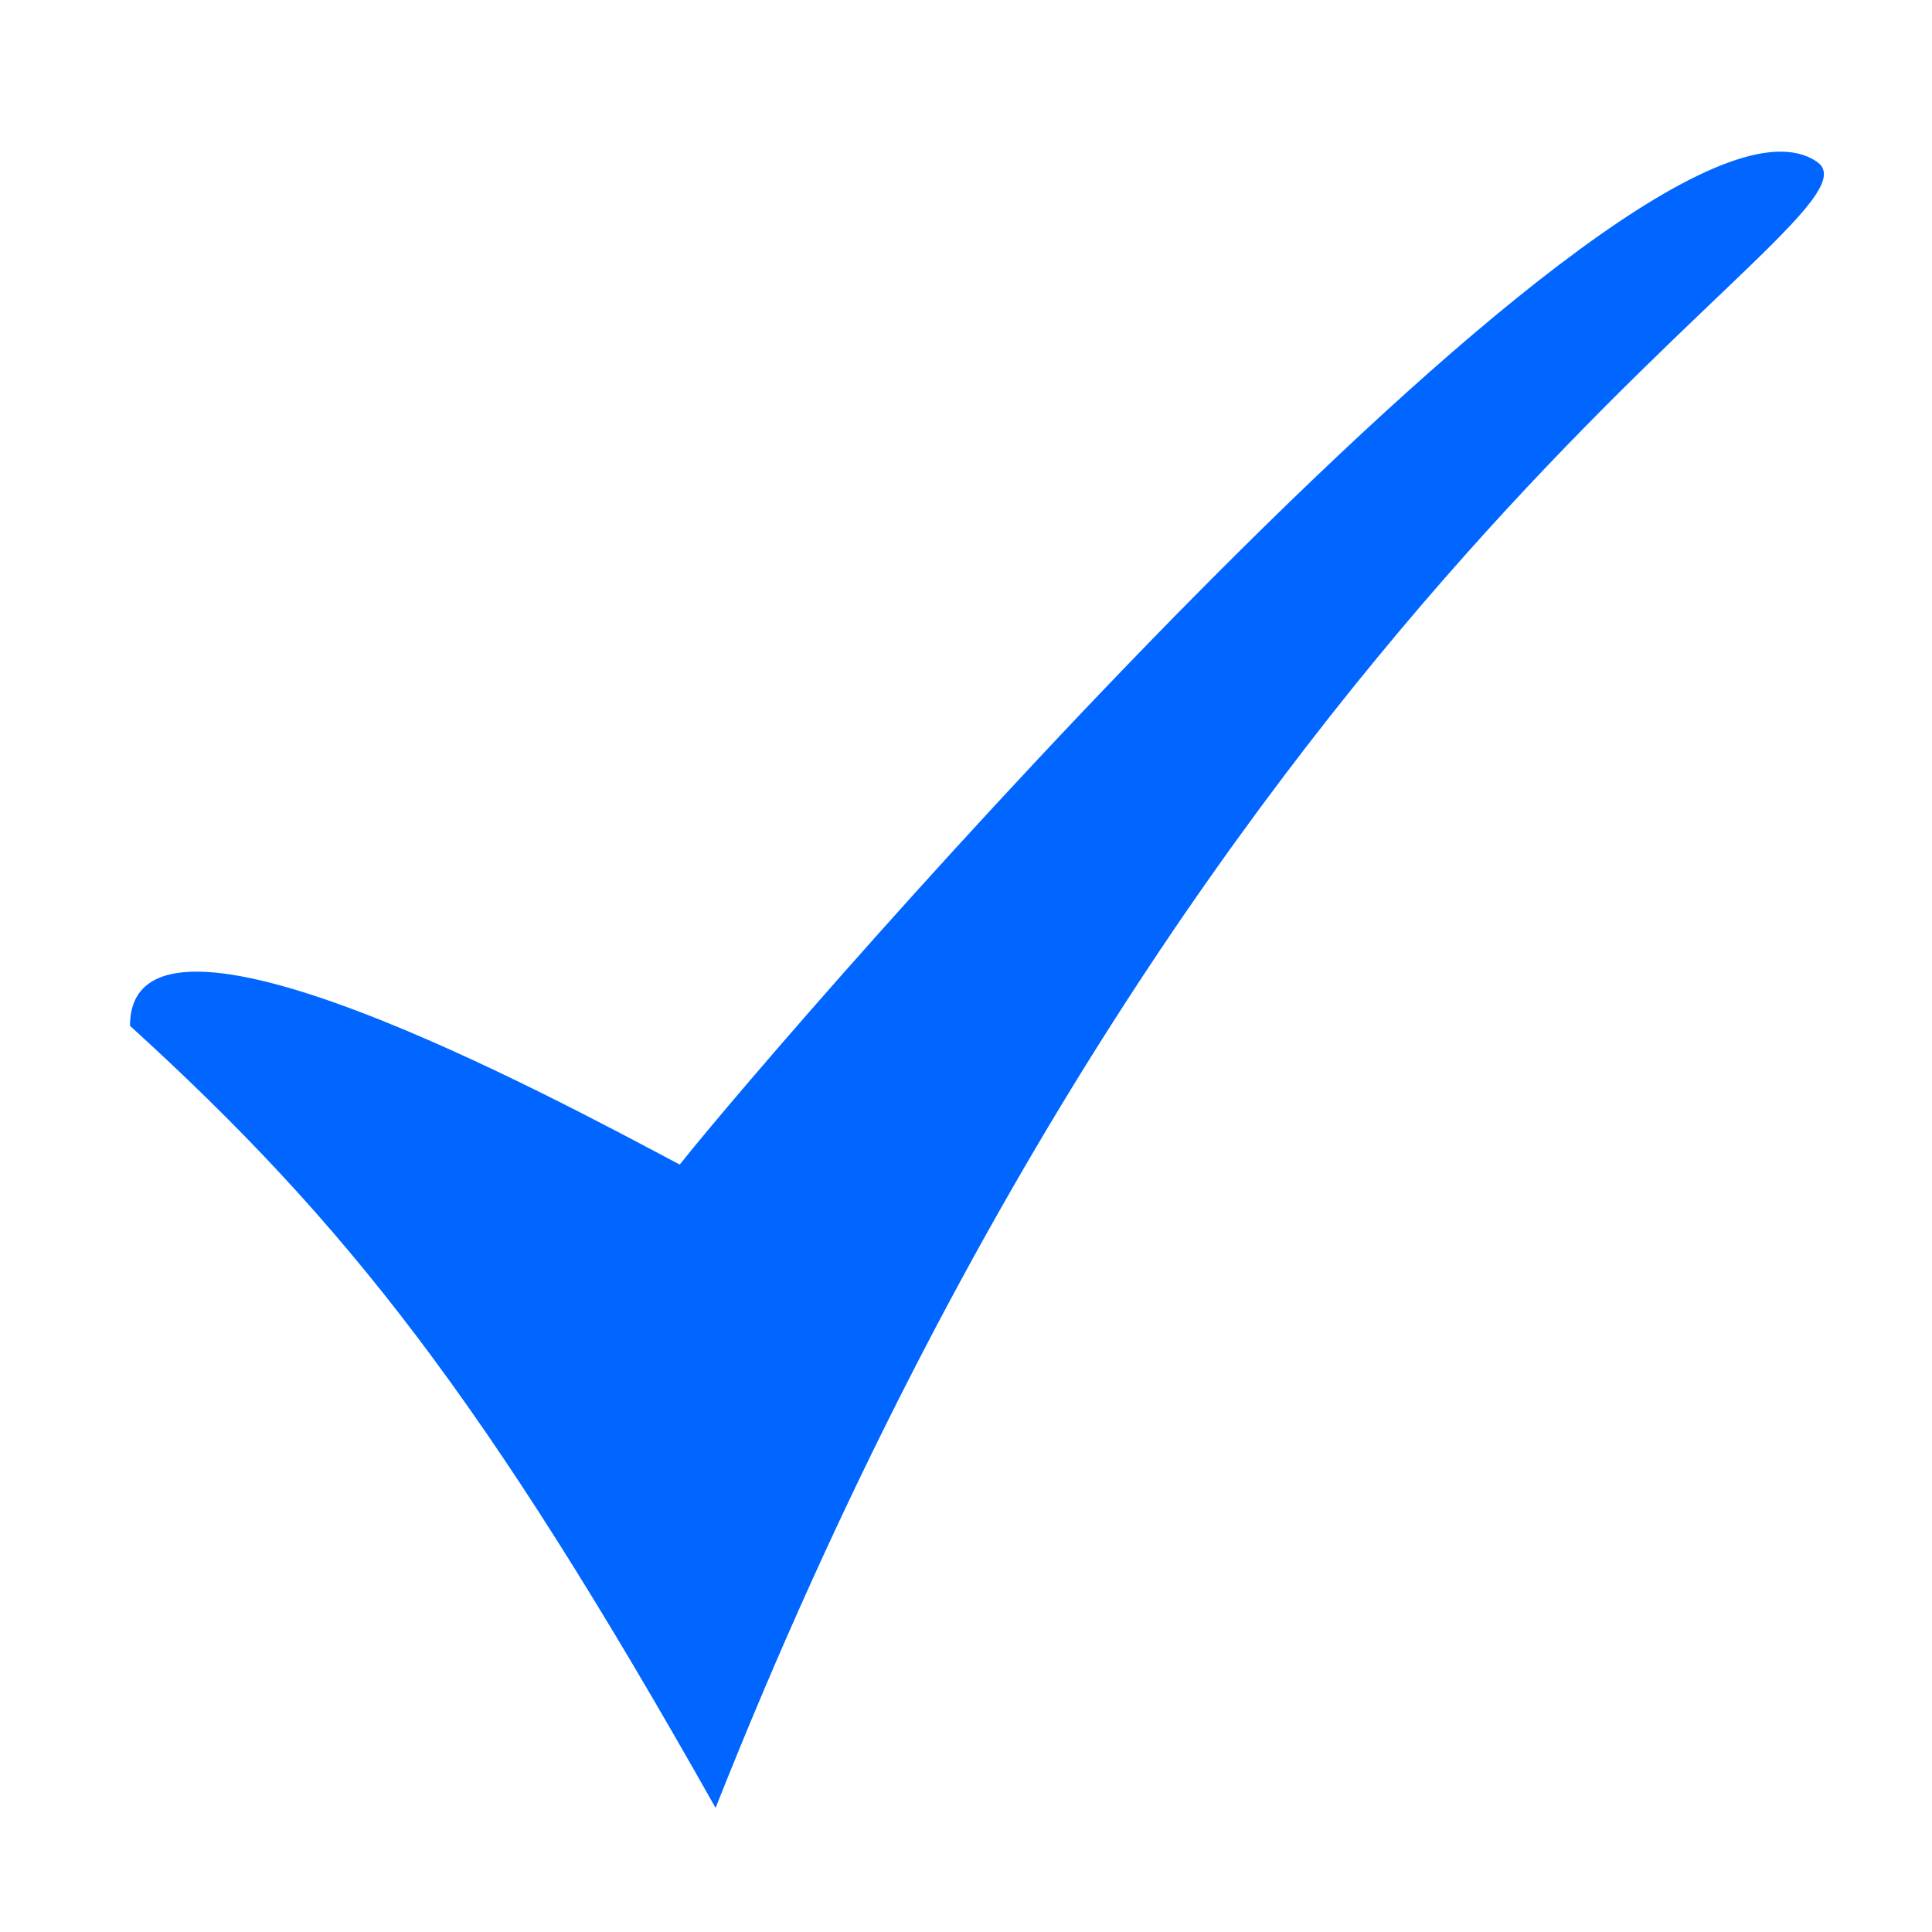 <?xml version="1.0"?><svg width="60" height="60" xmlns="http://www.w3.org/2000/svg">
 <title>blue tick</title>
 <g display="inline">
  <title>Layer 1</title>
  <path d="m4.038,31.858c6.696,6.093 11.023,11.578 18.185,24.288c15.571,-39.303 36.891,-49.393 34.186,-51.133c-5.47,-3.67 -32.082,27.095 -35.299,31.154c-3.87,-2.049 -17.073,-9.211 -17.073,-4.308z" id="path936" stroke-linejoin="round" stroke-linecap="round" stroke-width="0" stroke="#0066ff" fill-rule="evenodd" fill="#0066ff"/>
 </g>
</svg>